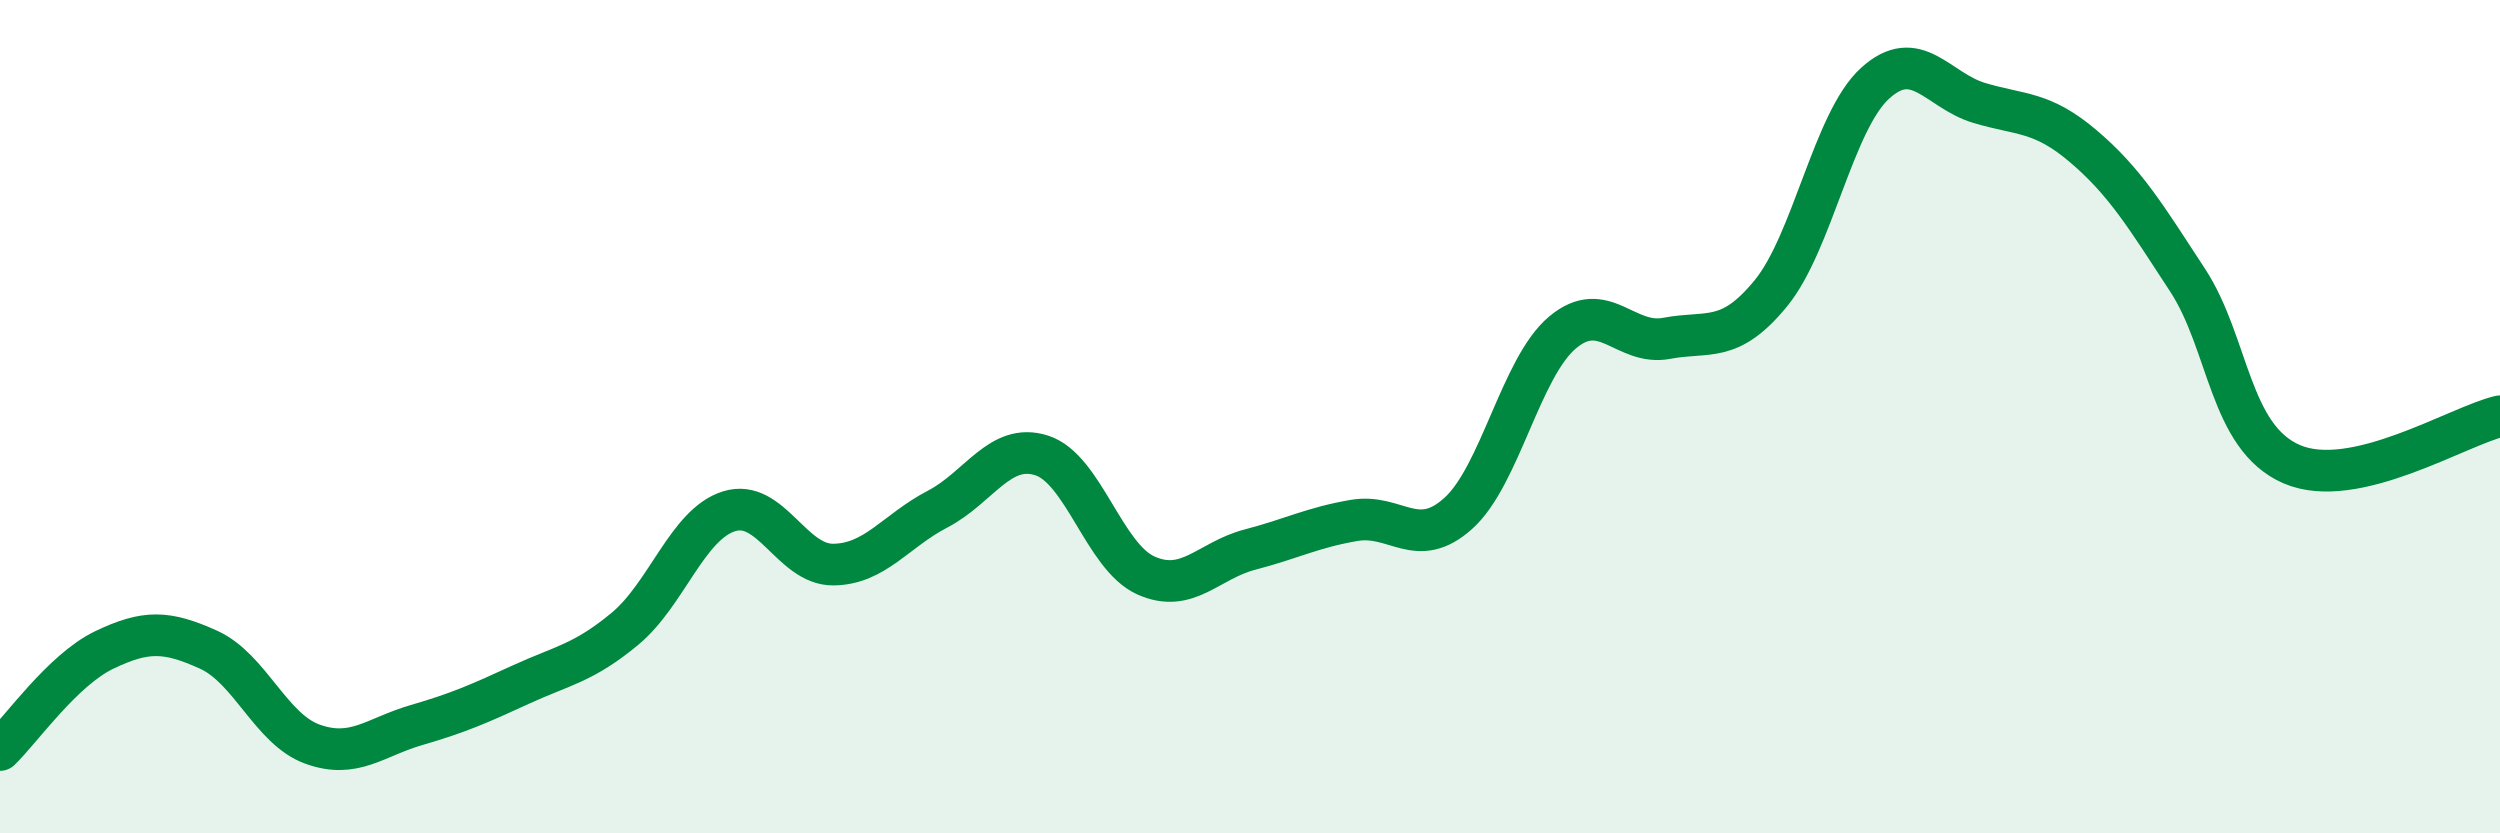 
    <svg width="60" height="20" viewBox="0 0 60 20" xmlns="http://www.w3.org/2000/svg">
      <path
        d="M 0,18 C 0.5,17.52 1.5,16.08 2.5,15.6 C 3.5,15.12 4,15.14 5,15.59 C 6,16.04 6.5,17.5 7.5,17.86 C 8.5,18.22 9,17.69 10,17.4 C 11,17.11 11.5,16.89 12.5,16.43 C 13.5,15.97 14,15.92 15,15.09 C 16,14.26 16.5,12.58 17.5,12.27 C 18.5,11.96 19,13.56 20,13.55 C 21,13.54 21.5,12.74 22.5,12.22 C 23.5,11.7 24,10.61 25,10.93 C 26,11.25 26.5,13.36 27.5,13.81 C 28.5,14.26 29,13.45 30,13.19 C 31,12.93 31.5,12.66 32.5,12.49 C 33.5,12.32 34,13.22 35,12.32 C 36,11.42 36.5,8.82 37.5,7.98 C 38.5,7.14 39,8.31 40,8.12 C 41,7.93 41.5,8.26 42.5,7.04 C 43.5,5.82 44,2.91 45,2 C 46,1.09 46.5,2.17 47.5,2.47 C 48.5,2.77 49,2.66 50,3.51 C 51,4.36 51.5,5.19 52.5,6.72 C 53.5,8.25 53.5,10.49 55,11.14 C 56.5,11.79 59,10.22 60,9.99L60 20L0 20Z"
        fill="#008740"
        opacity="0.1"
        stroke-linecap="round"
        stroke-linejoin="round"
      />
      <path
        d="M 0,18 C 0.5,17.52 1.5,16.08 2.5,15.6 C 3.5,15.12 4,15.14 5,15.59 C 6,16.04 6.5,17.5 7.5,17.86 C 8.5,18.22 9,17.69 10,17.4 C 11,17.11 11.5,16.89 12.5,16.43 C 13.5,15.97 14,15.92 15,15.09 C 16,14.26 16.5,12.58 17.5,12.27 C 18.5,11.96 19,13.56 20,13.55 C 21,13.54 21.5,12.74 22.5,12.22 C 23.5,11.7 24,10.61 25,10.93 C 26,11.25 26.5,13.36 27.5,13.81 C 28.5,14.26 29,13.45 30,13.19 C 31,12.93 31.5,12.66 32.5,12.49 C 33.5,12.32 34,13.22 35,12.32 C 36,11.42 36.5,8.82 37.5,7.98 C 38.5,7.14 39,8.31 40,8.12 C 41,7.93 41.5,8.26 42.5,7.04 C 43.5,5.82 44,2.91 45,2 C 46,1.09 46.5,2.17 47.5,2.47 C 48.5,2.77 49,2.66 50,3.51 C 51,4.36 51.5,5.19 52.5,6.72 C 53.5,8.25 53.5,10.49 55,11.14 C 56.5,11.79 59,10.22 60,9.99"
        stroke="#008740"
        stroke-width="1"
        fill="none"
        stroke-linecap="round"
        stroke-linejoin="round"
      />
    </svg>
  